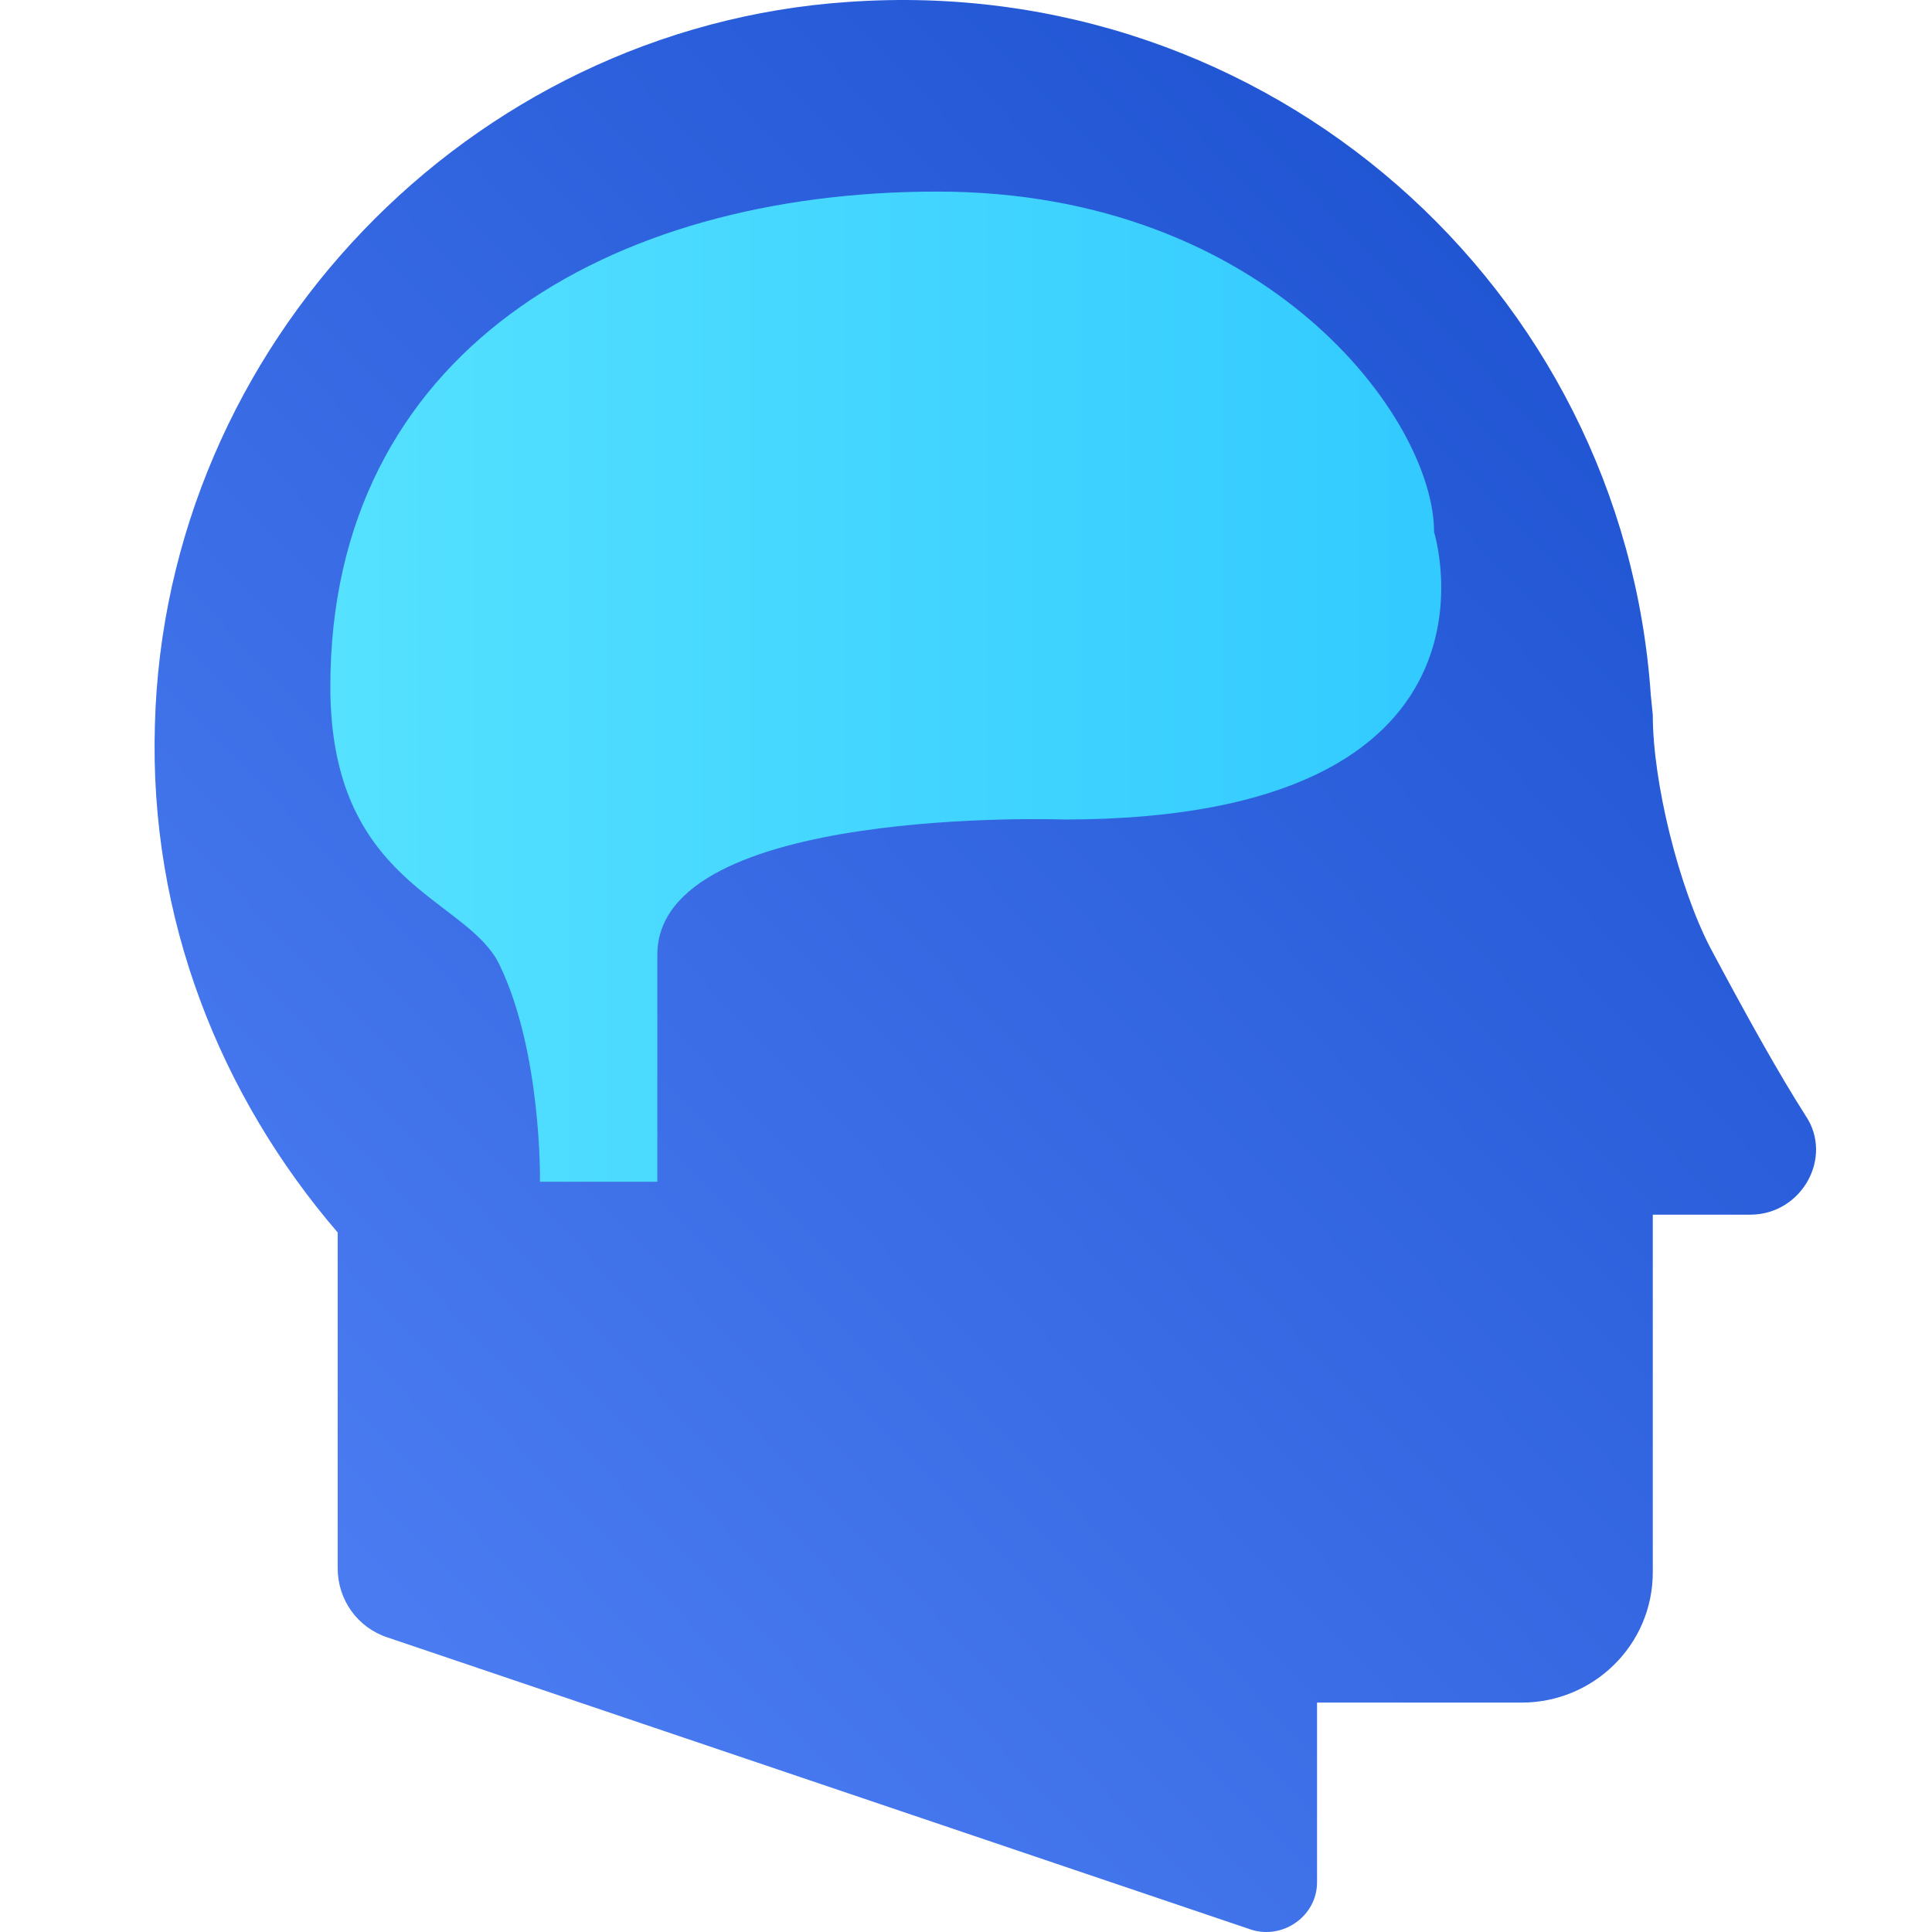 <svg xmlns="http://www.w3.org/2000/svg" width="50" height="50" viewBox="0 0 50 50">
  <defs>
    <linearGradient id="a" x1="10.707%" x2="82.694%" y1="80.166%" y2="0%">
      <stop stop-color="#4A7BF1" offset="0%"/>
      <stop stop-color="#1B50CF" offset="100%"/>
    </linearGradient>
    <linearGradient id="b" x1="-17.815%" y1="50%" y2="50%">
      <stop stop-color="#5CE6FF" offset="0%"/>
      <stop stop-color="#2FC8FF" offset="100%"/>
    </linearGradient>
  </defs>
  <g fill="none" fill-rule="evenodd">
    <path fill="url(#a)" d="M46.733,28.88 C46.013,27.755 45.139,26.172 44.266,24.535 C43.443,22.951 42.774,20.242 42.774,18.504 L42.723,17.993 C42.003,7.462 32.852,-0.717 21.952,0.05 C12.132,0.714 4.266,8.944 4.009,18.759 C3.855,23.769 5.706,28.369 8.739,31.896 L8.739,40.586 C8.739,41.404 9.253,42.12 10.024,42.375 L32.389,49.942 C33.212,50.197 34.085,49.583 34.085,48.714 L34.085,44.063 L39.381,44.063 C41.231,44.063 42.774,42.58 42.774,40.689 L42.774,31.436 L45.294,31.436 C46.63,31.436 47.453,29.954 46.733,28.88"/>
    <path fill="url(#b)" d="M8.549,17.771 C8.549,9.146 15.727,4.958 24.258,4.958 C32.789,4.958 37.114,10.834 37.114,13.771 C37.114,13.771 39.451,21.209 27.53,21.209 C27.53,21.209 17.012,20.834 17.012,24.708 L17.012,30.584 L13.974,30.584 C13.974,30.584 14.03,27.245 12.922,24.958 C12.08,23.222 8.549,22.896 8.549,17.771"/>
  </g>
</svg>
